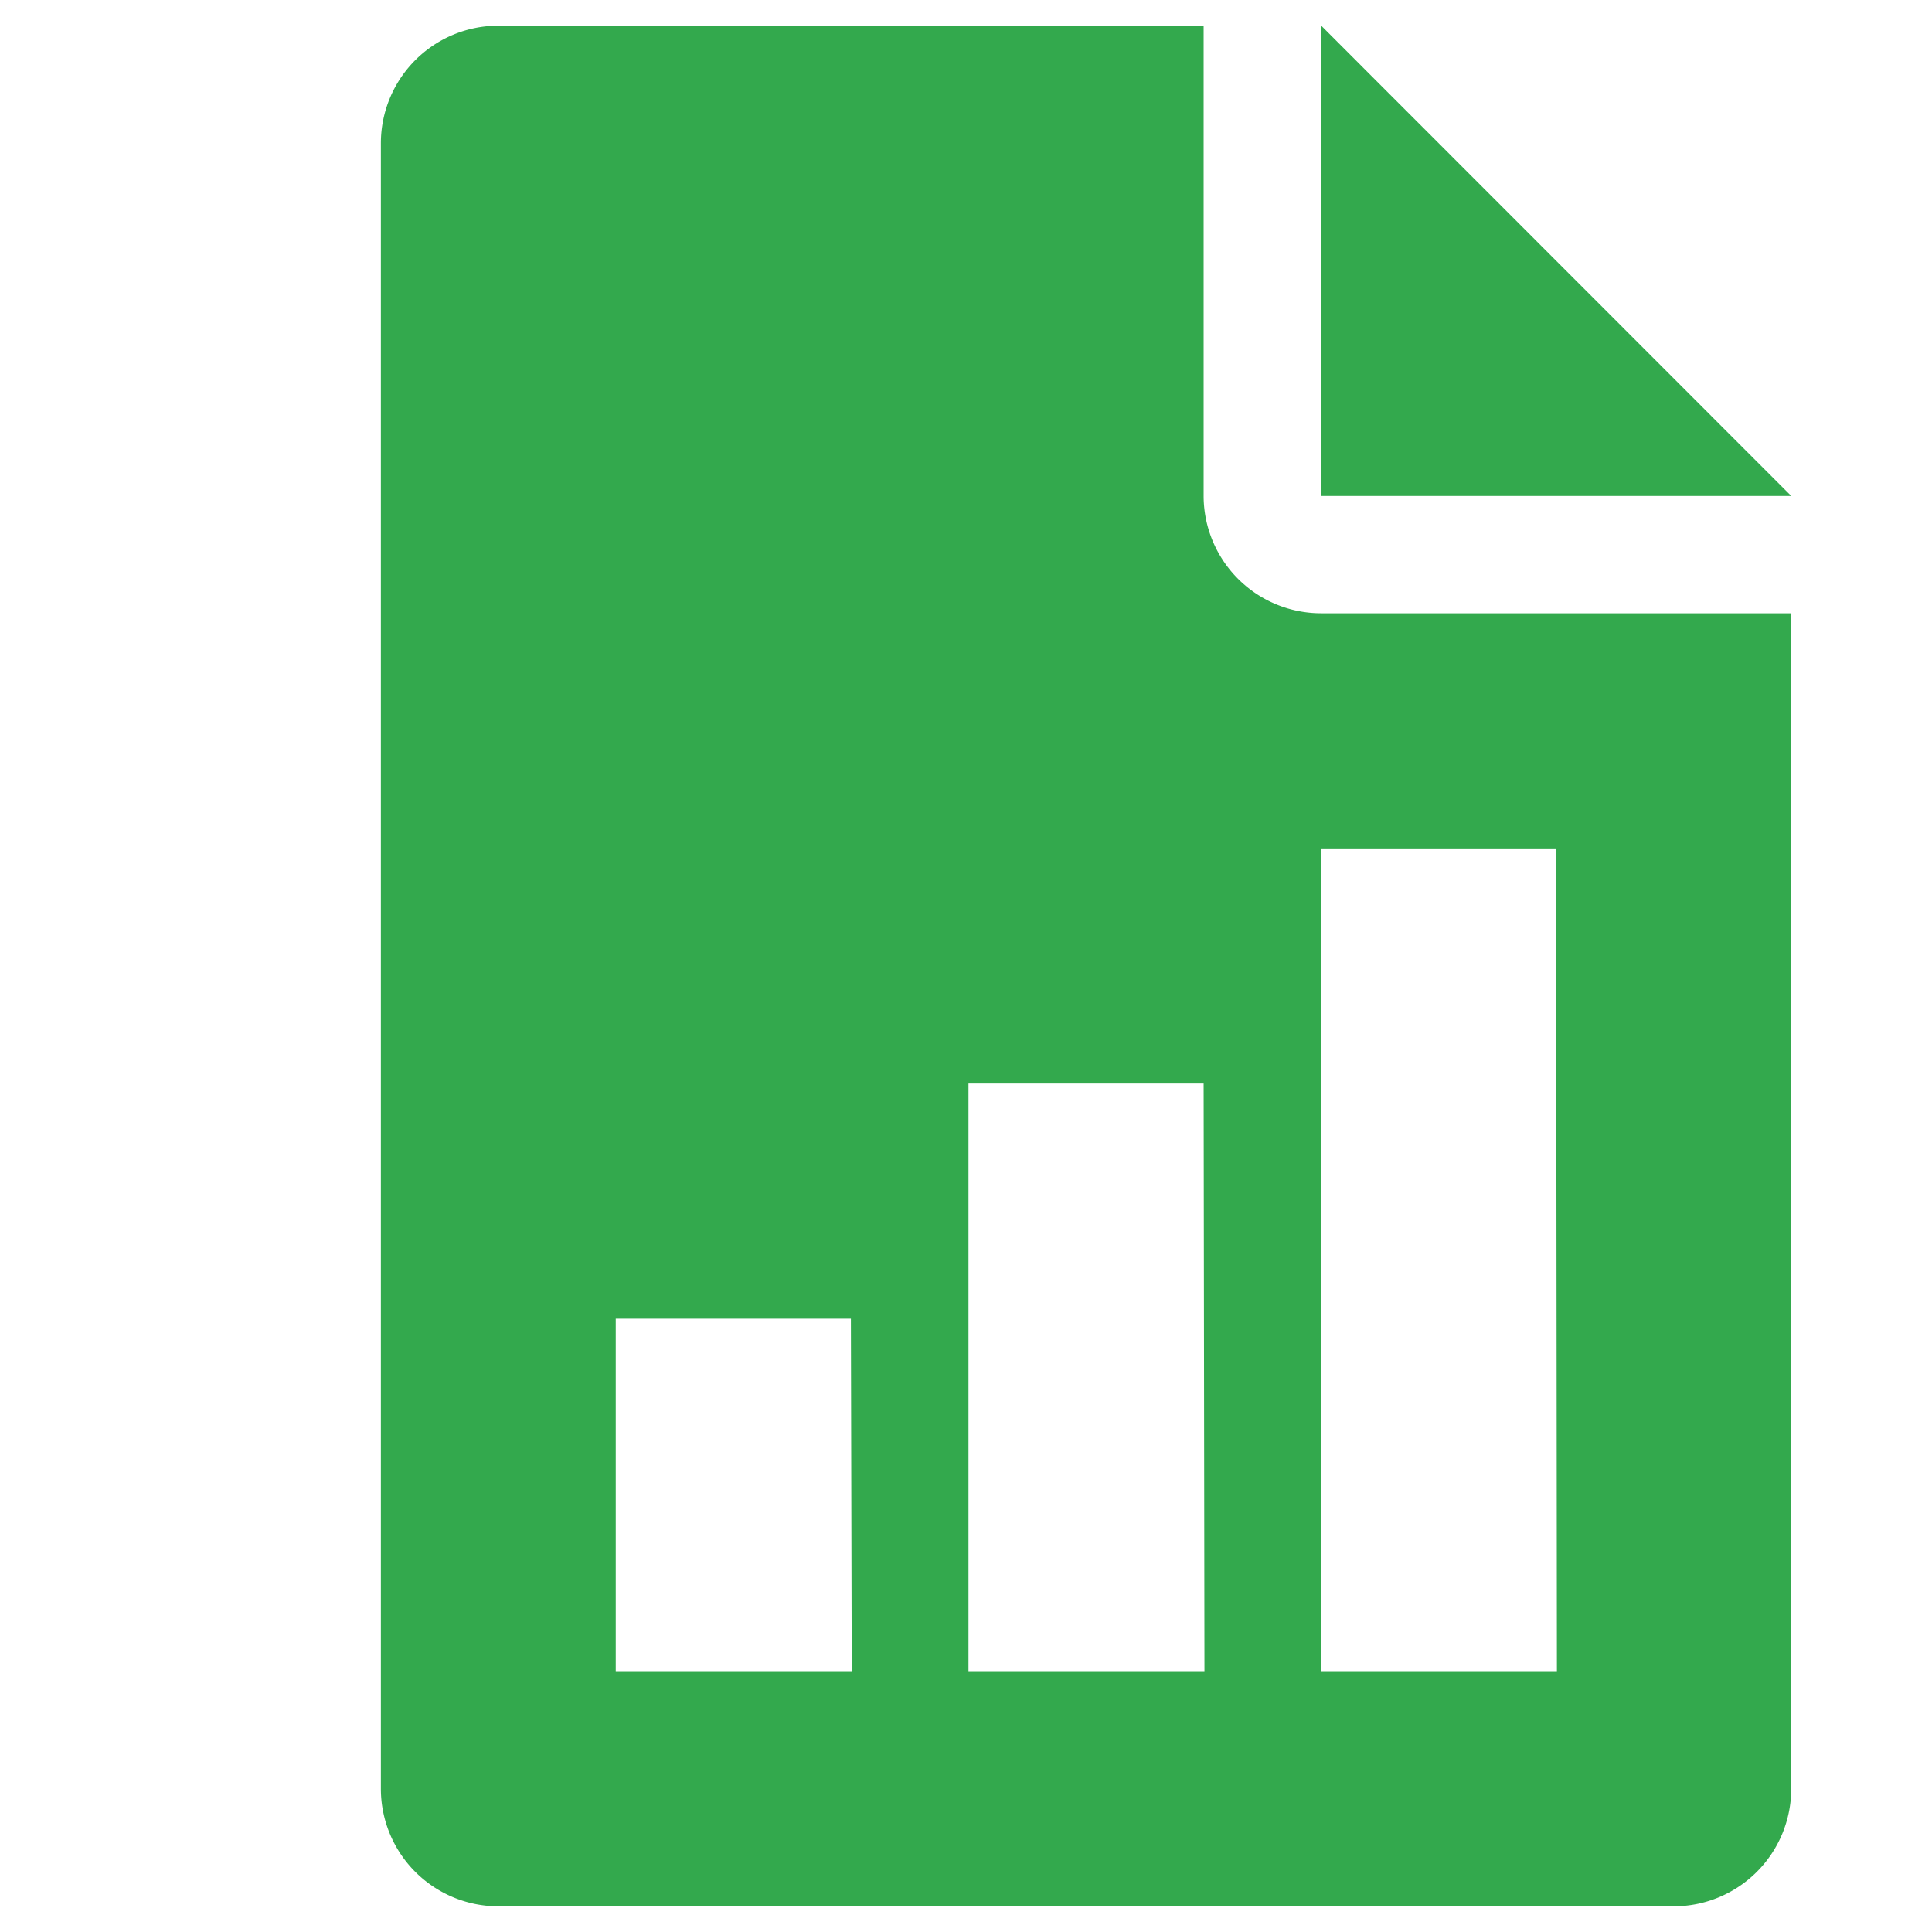 <svg id="Capa_1" data-name="Capa 1" xmlns="http://www.w3.org/2000/svg" viewBox="0 0 70 70"><defs><style>.cls-1{fill:#33a94d;}</style></defs><polygon class="cls-1" points="47.87 0.93 47.87 17.97 64.9 17.97 47.87 0.93"/><path class="cls-1" d="M47.86,22.22A4.26,4.26,0,0,1,43.61,18V.93H18.06A4.26,4.26,0,0,0,13.8,5.19V64.81a4.26,4.26,0,0,0,4.26,4.26H60.64a4.26,4.26,0,0,0,4.26-4.26V22.22Zm-17,38.33H22.31V47.78h8.52Zm12.78,0H35.09V39.26h8.52Zm12.77,0H47.86V30.74h8.52Z"/></svg>